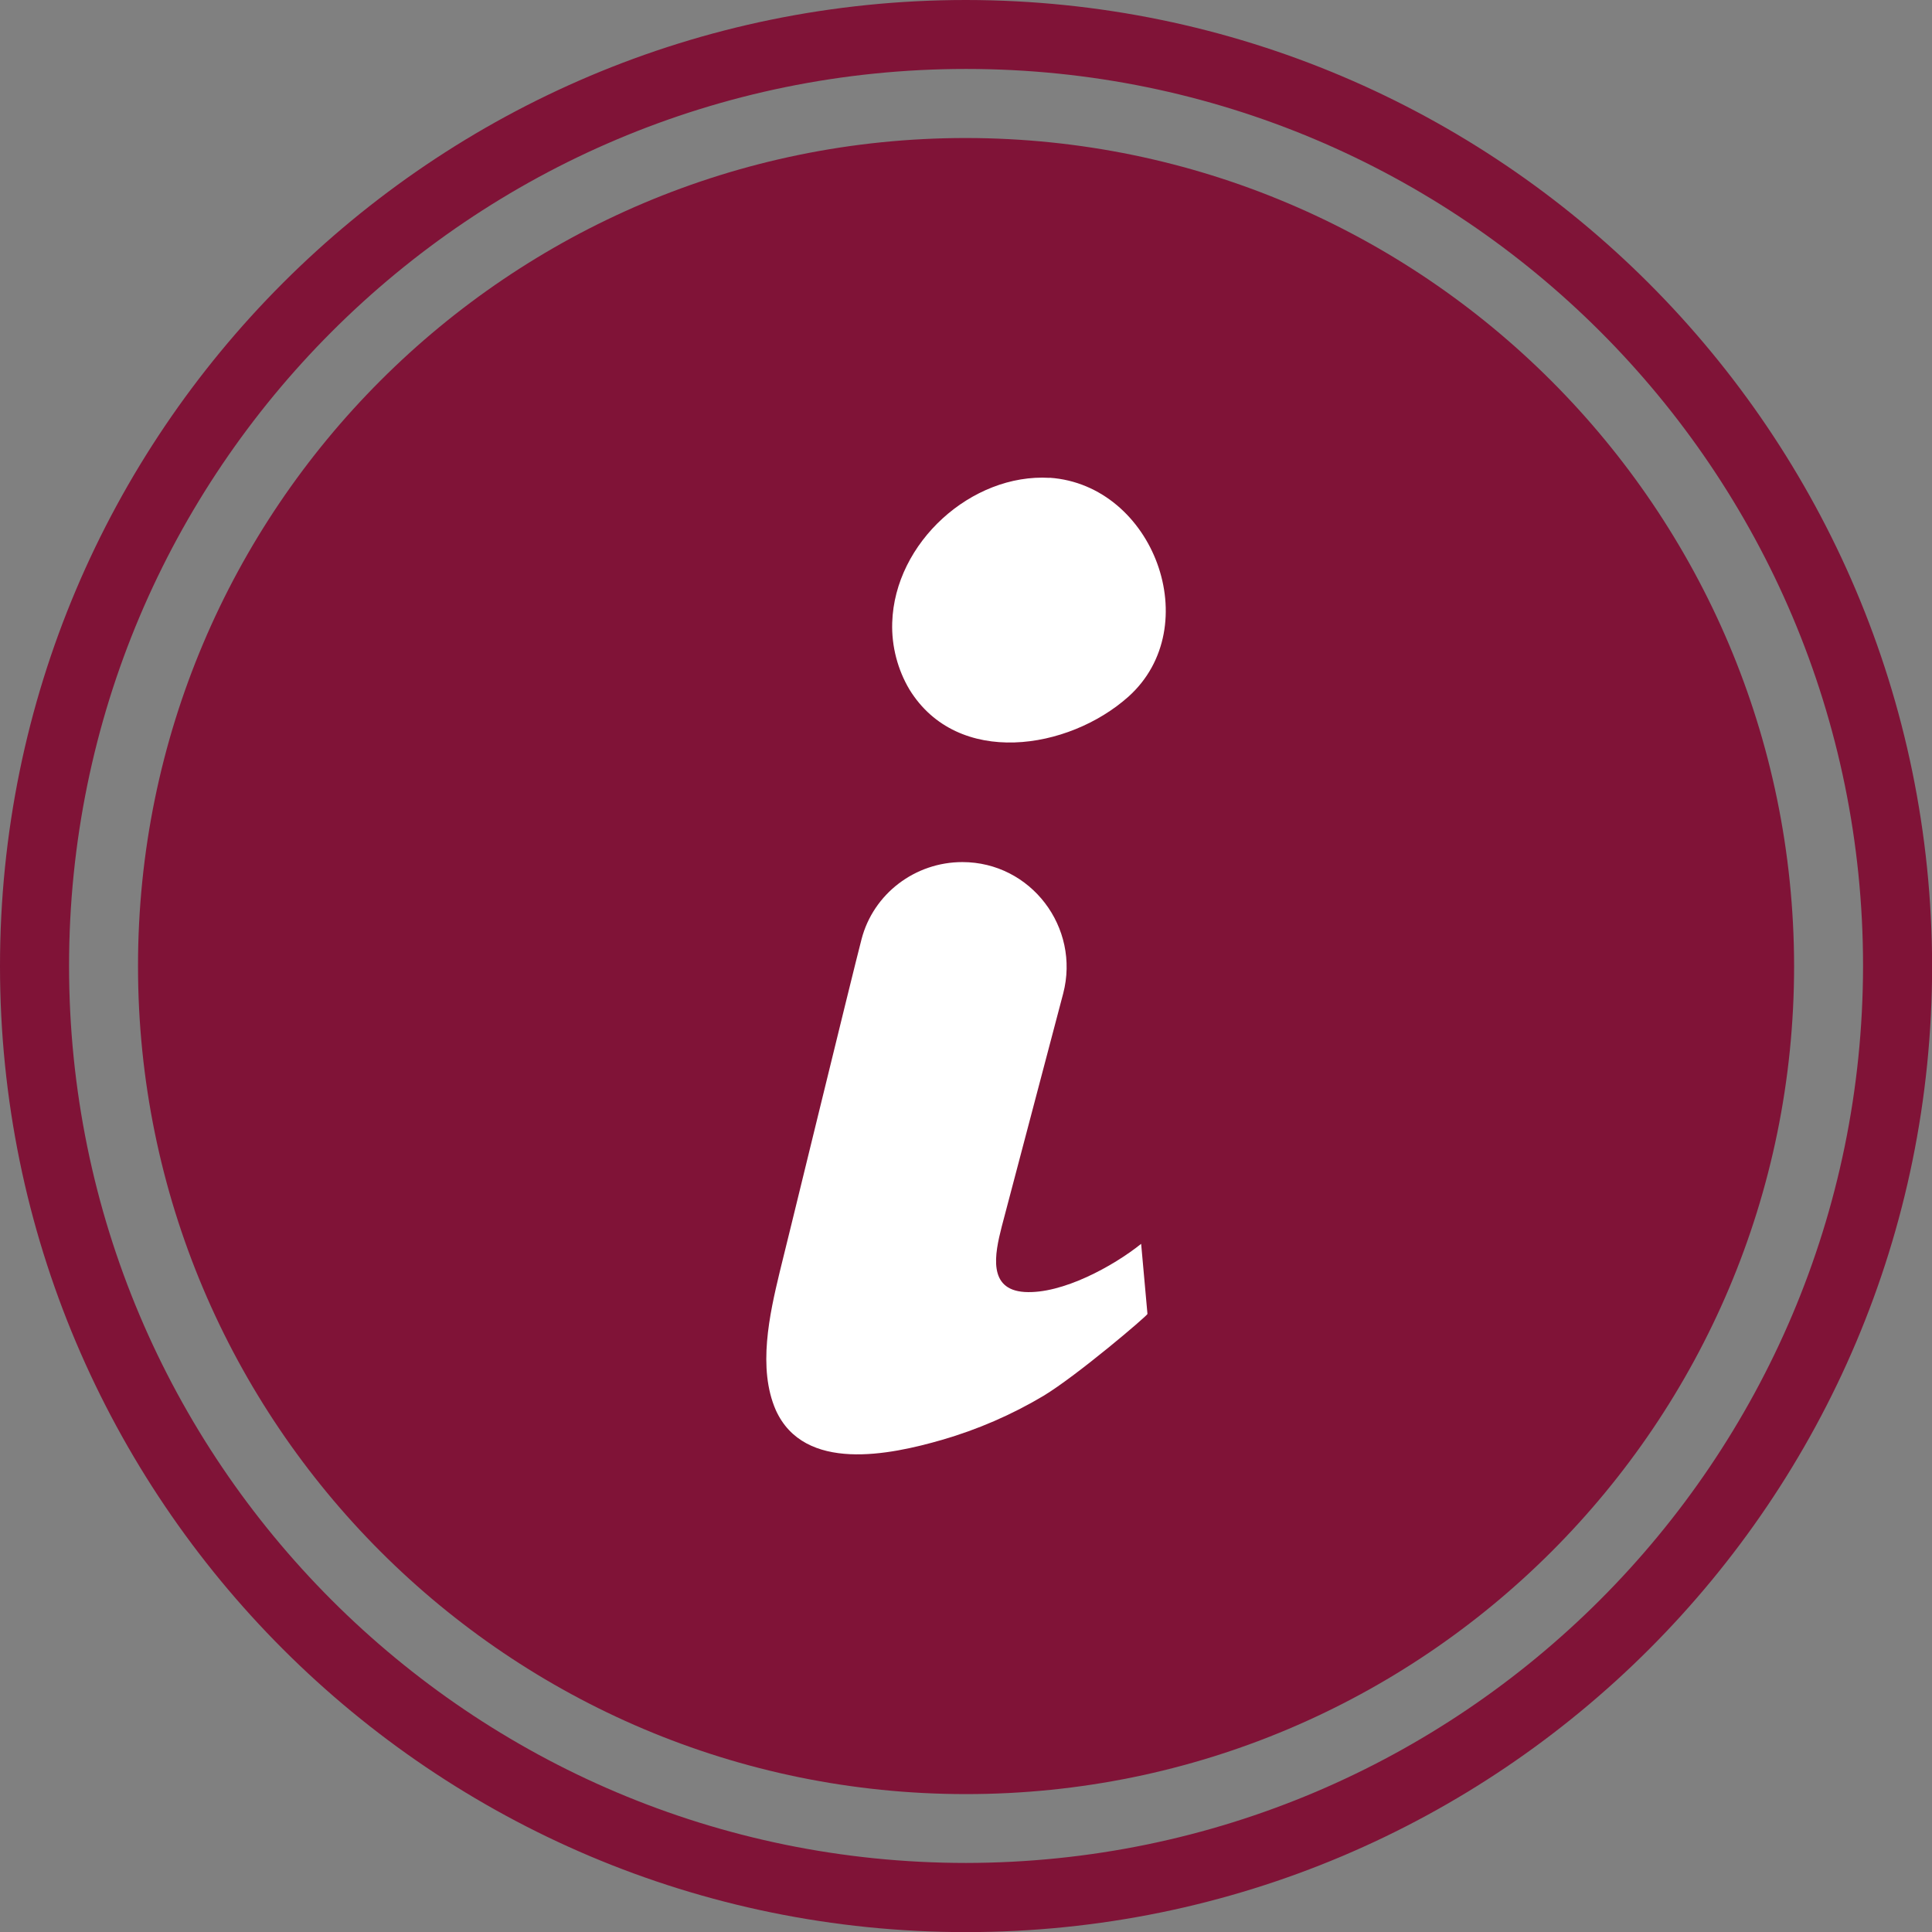 <?xml version="1.0" encoding="UTF-8"?> <svg xmlns="http://www.w3.org/2000/svg" id="Layer_1" viewBox="0 0 177.65 177.65"><rect x="0" y="0" width="177.65" height="177.65" fill="#808080" stroke="none"/><defs><style>.cls-1{fill:#801337;}.cls-1,.cls-2{stroke-width:0px;}.cls-2{fill:#fff;}</style></defs><path class="cls-1" d="m88.83,0C39.77,0,0,39.77,0,88.83s39.77,88.83,88.83,88.83,88.83-39.77,88.83-88.83C177.6,39.79,137.86.05,88.83,0Zm0,171.3c-45.55,0-82.48-36.93-82.48-82.48S43.27,6.34,88.83,6.34s82.48,36.93,82.48,82.48c-.05,45.53-36.95,82.43-82.48,82.48Z"></path><path class="cls-1" d="m88.83,12.69C46.78,12.69,12.69,46.78,12.69,88.83s34.09,76.14,76.14,76.14,76.14-34.09,76.14-76.14c-.05-42.03-34.11-76.09-76.14-76.14h0Z"></path><path class="cls-2" d="m104.92,114.38c-2.53,2.03-7.24,4.63-10.71,4.42-3.4-.22-2.75-3.47-2.1-6.01l5.65-21.43c1.59-6.08-2.97-12.09-9.27-12.09-4.34,0-8.18,2.9-9.27,7.09-.8,3.04-7.46,30.41-7.53,30.62-.94,3.91-2.03,8.83-.36,12.67,2.61,5.79,10.5,4.13,15.28,2.75,3.26-.94,6.44-2.32,9.34-4.05,3.11-1.88,9.56-7.38,9.56-7.53,0-.07-.58-6.44-.58-6.44h0Z"></path><path class="cls-2" d="m96.52,43.94c-7.17-.43-14.26,5.94-14.48,13.32-.07,2.17.51,4.34,1.59,6.15,4.42,7.17,14.62,5.57,20.13.65,7.17-6.44,2.32-19.47-7.24-20.13h0Z"></path></svg> 